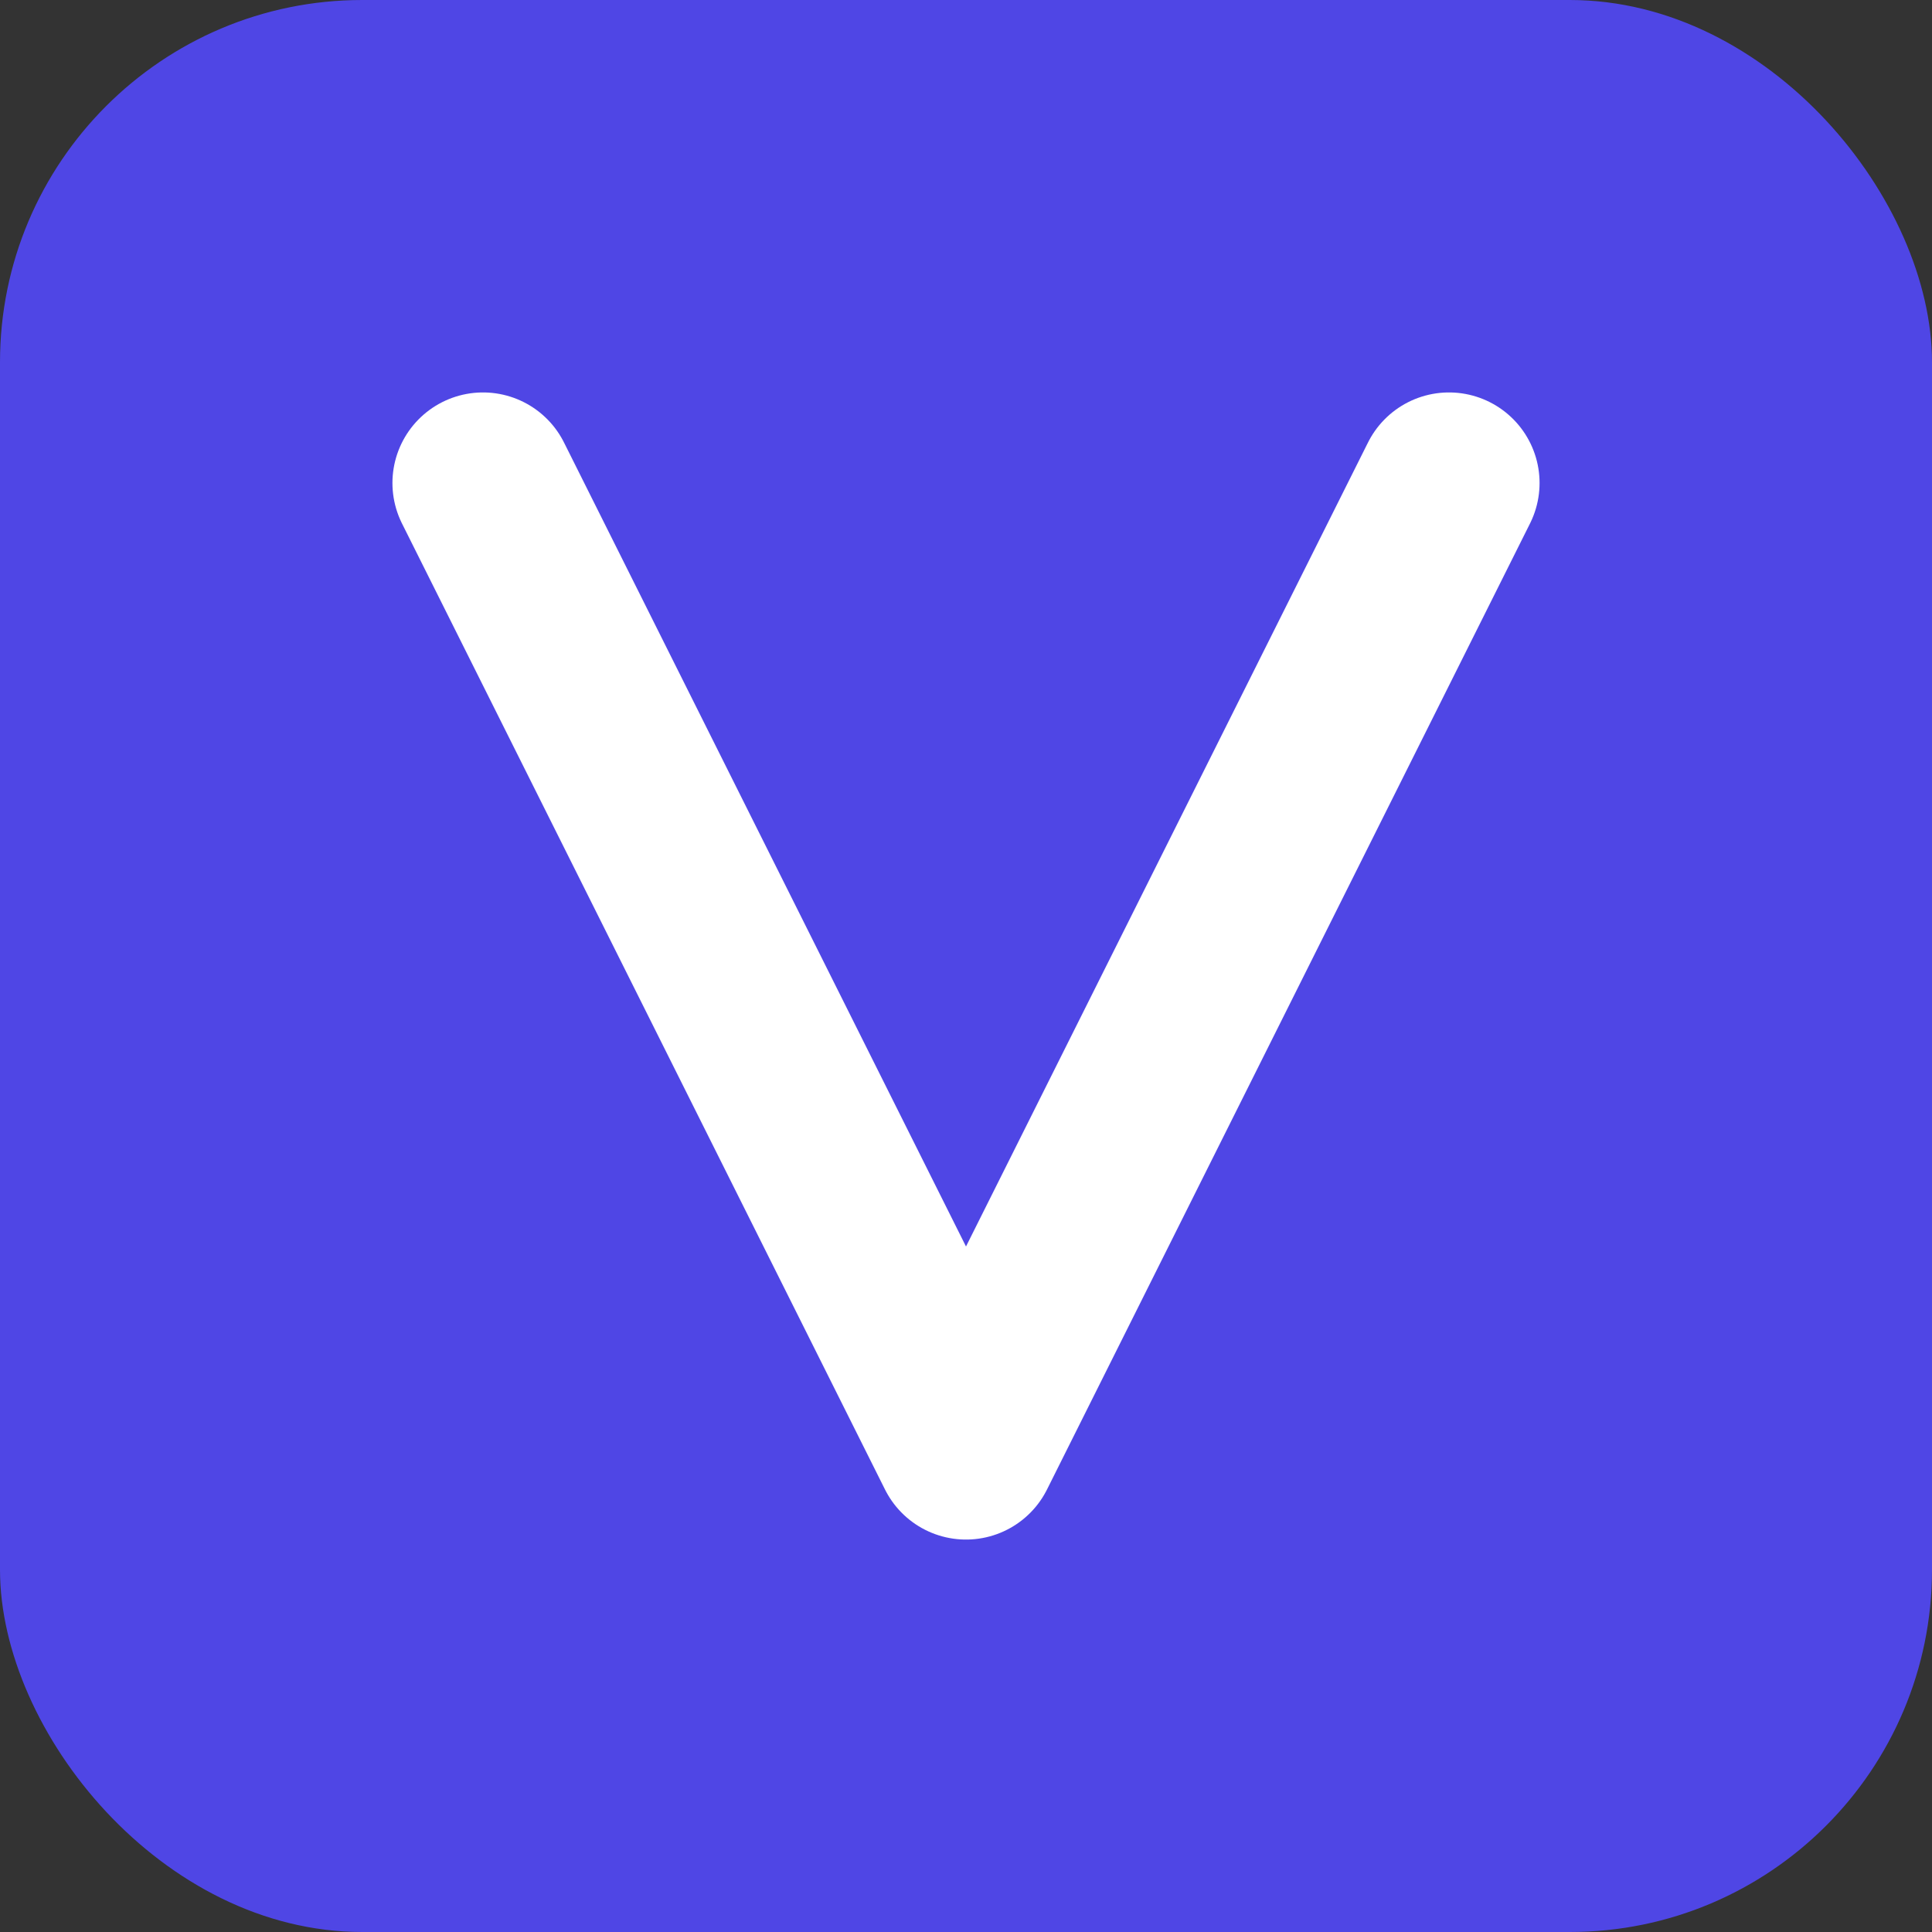 <?xml version="1.0" encoding="UTF-8"?>
<svg width="512" height="512" viewBox="0 0 512 512" fill="none" xmlns="http://www.w3.org/2000/svg">
  <rect x="0" y="0" width="512" height="512" fill="#333333" stroke="none"/>
  <!-- Background -->
  <rect width="512" height="512" rx="96" fill="#4F46E5"/>
  <!-- Letter V -->
  <path d="M384 128L256 384L128 128" stroke="white" stroke-width="48" stroke-linecap="round" stroke-linejoin="round"/>
</svg>